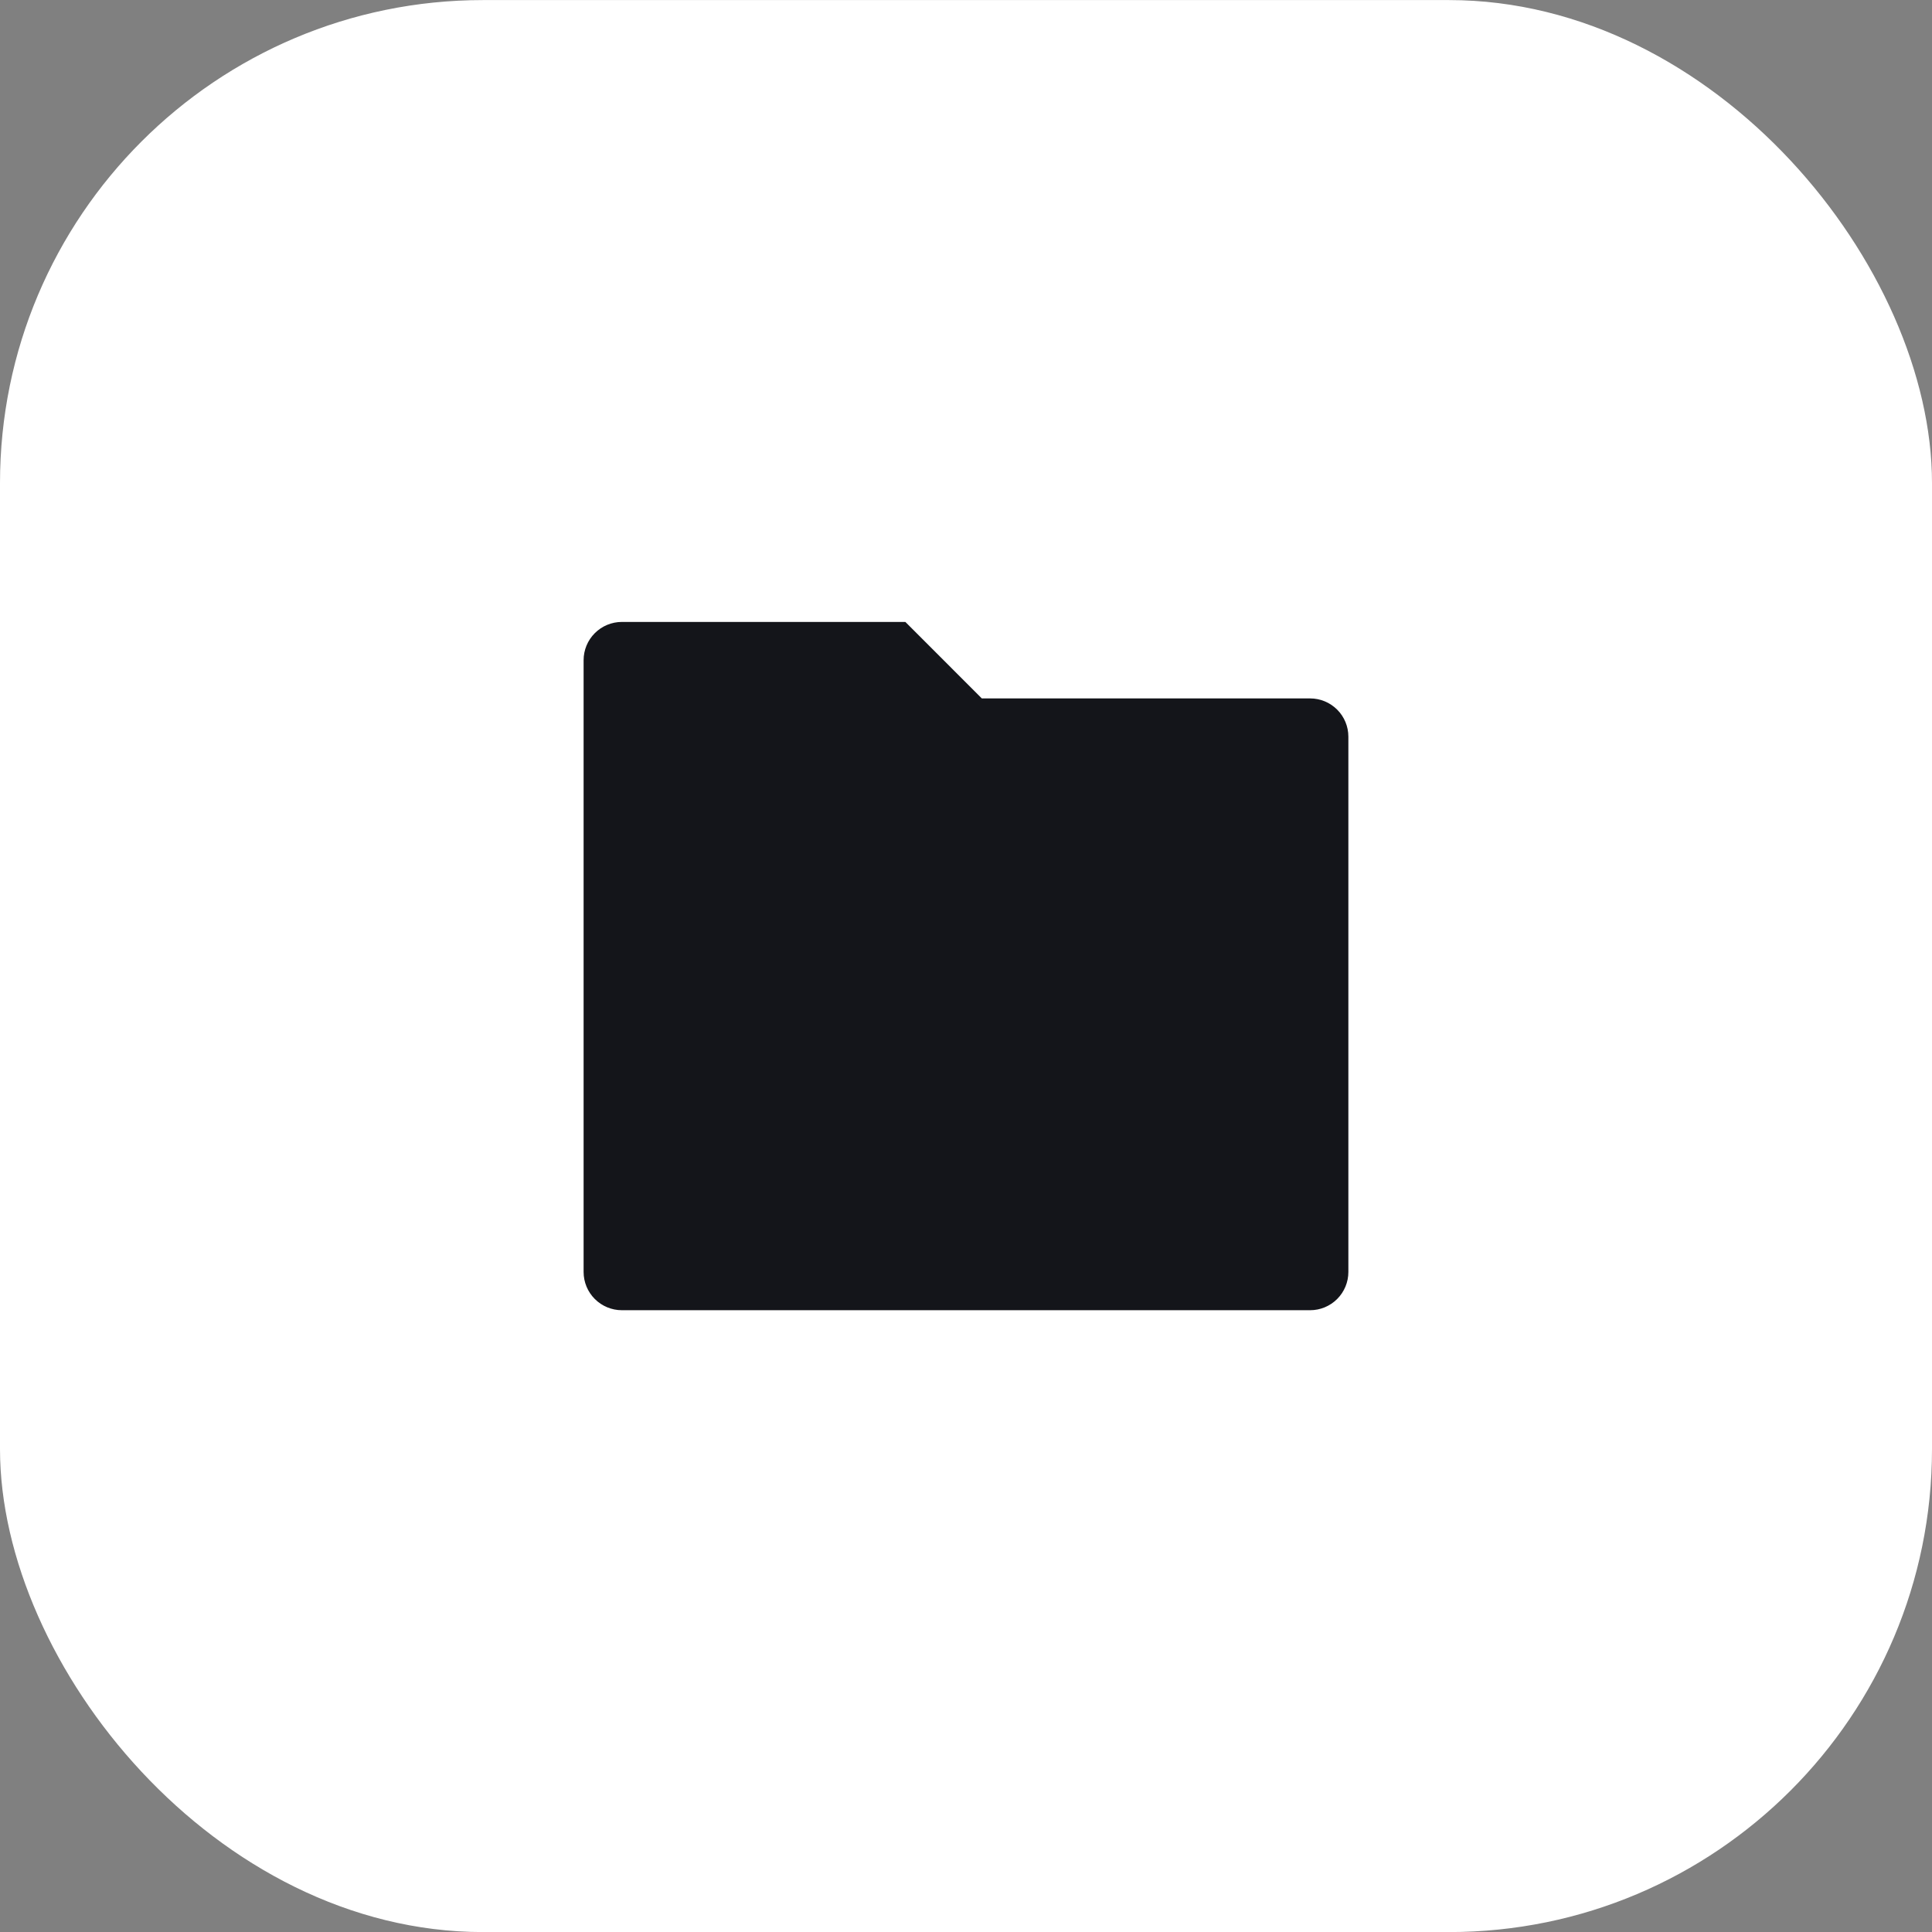<?xml version="1.0" encoding="UTF-8"?>
<svg xmlns="http://www.w3.org/2000/svg" width="80" height="80" viewBox="0 0 80 80" fill="none">
  <rect x="0" y="0" width="80" height="80" fill="#808080" stroke="none"/>
  <rect y="0.003" width="80" height="80" rx="20" fill="white"></rect>
  <path d="M40.655 28.92H54.25C54.67 28.92 55.072 29.087 55.369 29.384C55.666 29.68 55.833 30.083 55.833 30.503V52.67C55.833 53.09 55.666 53.492 55.369 53.789C55.072 54.086 54.67 54.253 54.25 54.253H25.75C25.33 54.253 24.927 54.086 24.63 53.789C24.333 53.492 24.166 53.09 24.166 52.67V27.336C24.166 26.916 24.333 26.514 24.63 26.217C24.927 25.92 25.33 25.753 25.75 25.753H37.489L40.655 28.92Z" fill="#14151A"></path>
</svg>
